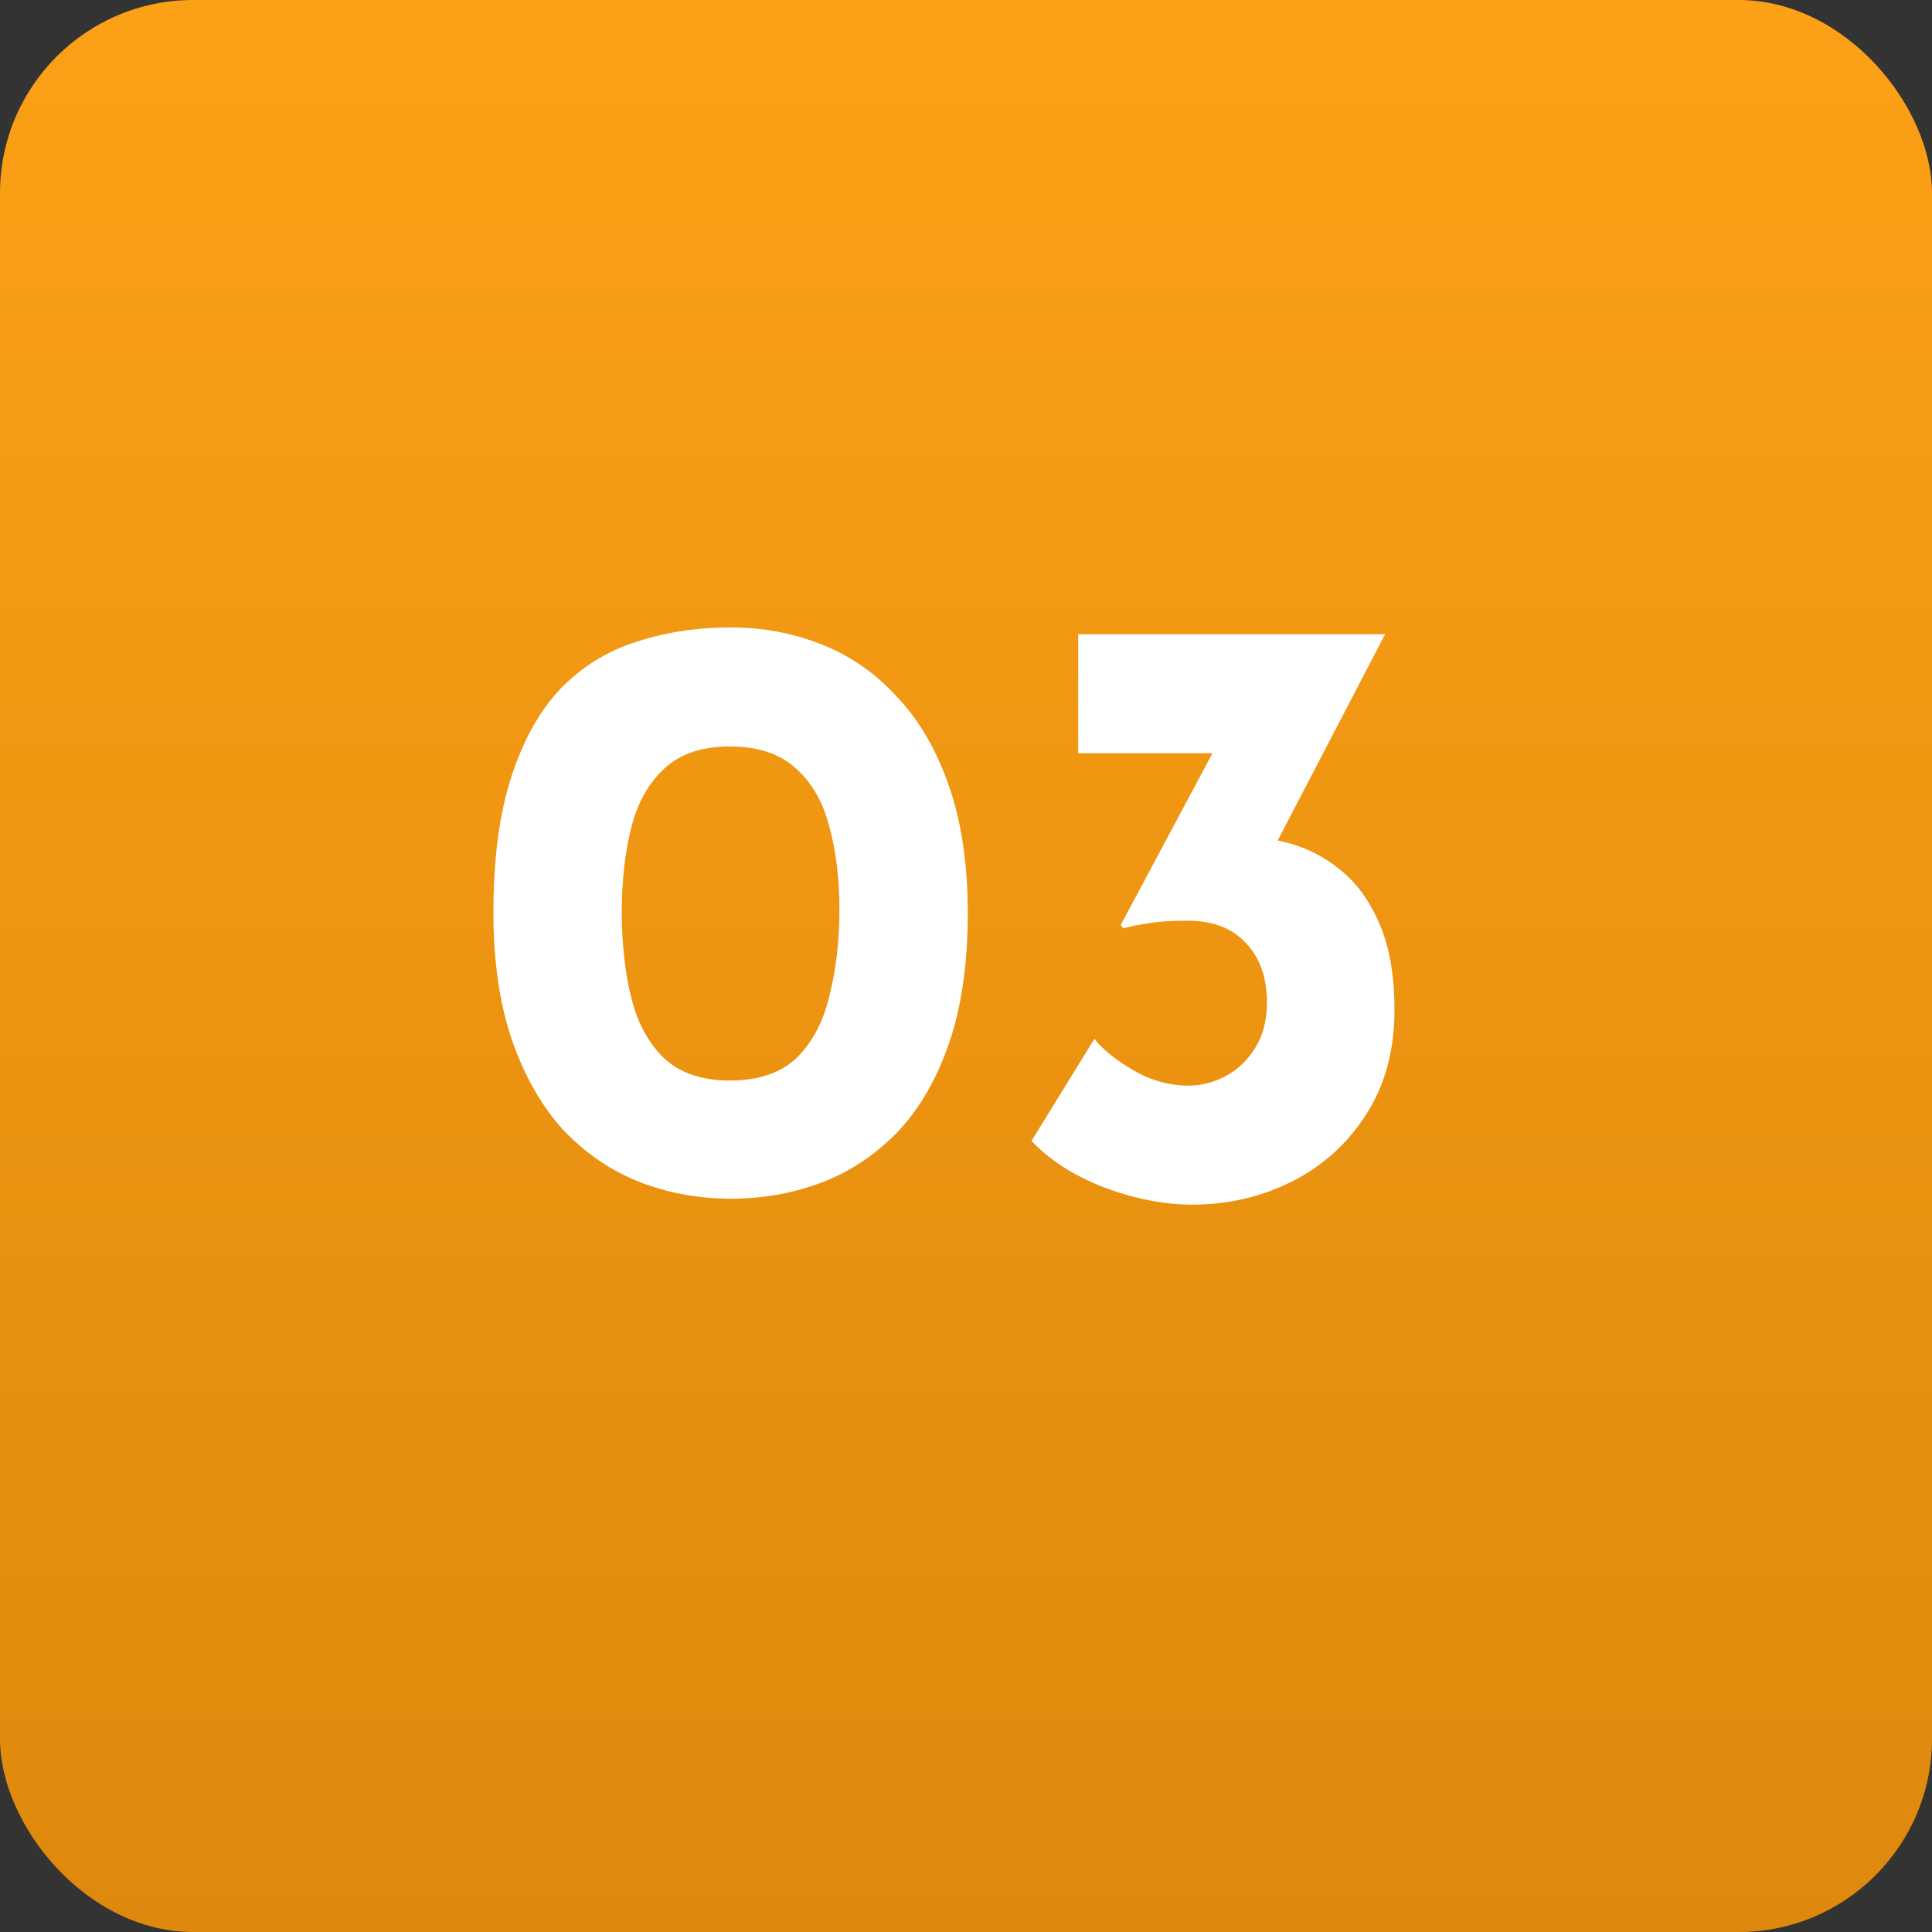<?xml version="1.0" encoding="UTF-8"?> <svg xmlns="http://www.w3.org/2000/svg" width="50" height="50" viewBox="0 0 50 50" fill="none"><rect x="0" y="0" width="50" height="50" fill="#333333" stroke="none"/> <rect width="50" height="50" rx="5" fill="url(#paint0_linear_586_1955)"></rect> <path d="M18.908 31.022C18.072 31.022 17.28 30.875 16.532 30.582C15.799 30.289 15.146 29.841 14.574 29.24C14.017 28.624 13.577 27.854 13.254 26.93C12.931 25.991 12.77 24.891 12.77 23.63C12.77 22.222 12.924 21.049 13.232 20.11C13.54 19.157 13.965 18.394 14.508 17.822C15.065 17.25 15.718 16.847 16.466 16.612C17.214 16.363 18.028 16.238 18.908 16.238C19.744 16.238 20.529 16.385 21.262 16.678C22.01 16.971 22.663 17.426 23.22 18.042C23.792 18.643 24.239 19.413 24.562 20.352C24.885 21.276 25.046 22.369 25.046 23.63C25.046 24.935 24.885 26.057 24.562 26.996C24.239 27.935 23.792 28.705 23.22 29.306C22.648 29.893 21.995 30.325 21.262 30.604C20.529 30.883 19.744 31.022 18.908 31.022ZM18.886 27.964C19.619 27.964 20.191 27.773 20.602 27.392C21.013 26.996 21.299 26.461 21.46 25.786C21.636 25.111 21.724 24.363 21.724 23.542C21.724 22.735 21.636 22.017 21.46 21.386C21.299 20.755 21.013 20.257 20.602 19.89C20.191 19.509 19.619 19.318 18.886 19.318C18.167 19.318 17.603 19.509 17.192 19.89C16.781 20.271 16.495 20.785 16.334 21.43C16.173 22.075 16.092 22.801 16.092 23.608C16.092 24.415 16.173 25.148 16.334 25.808C16.495 26.468 16.781 26.996 17.192 27.392C17.603 27.773 18.167 27.964 18.886 27.964ZM35.846 16.414L32.547 22.75L30.808 21.804C30.955 21.745 31.109 21.701 31.27 21.672C31.447 21.643 31.608 21.628 31.755 21.628C32.268 21.613 32.781 21.672 33.294 21.804C33.808 21.936 34.27 22.171 34.681 22.508C35.106 22.845 35.443 23.307 35.693 23.894C35.956 24.481 36.089 25.229 36.089 26.138C36.089 27.194 35.839 28.103 35.34 28.866C34.856 29.614 34.218 30.186 33.426 30.582C32.635 30.978 31.776 31.176 30.852 31.176C30.134 31.176 29.378 31.029 28.587 30.736C27.794 30.428 27.164 30.025 26.695 29.526L28.323 26.886C28.543 27.165 28.88 27.436 29.334 27.7C29.789 27.964 30.266 28.096 30.765 28.096C31.087 28.096 31.402 28.015 31.71 27.854C32.019 27.693 32.275 27.451 32.48 27.128C32.686 26.805 32.788 26.409 32.788 25.94C32.788 25.295 32.605 24.781 32.239 24.4C31.887 24.019 31.388 23.828 30.742 23.828C30.302 23.828 29.965 23.85 29.73 23.894C29.511 23.923 29.291 23.967 29.07 24.026L29.005 23.938L31.578 19.12L32.502 19.494H27.904V16.414H35.846Z" fill="white"></path> <defs> <linearGradient id="paint0_linear_586_1955" x1="25" y1="0" x2="25" y2="50" gradientUnits="userSpaceOnUse"> <stop stop-color="#FCA016"></stop> <stop offset="1" stop-color="#DE890D"></stop> </linearGradient> </defs> </svg> 